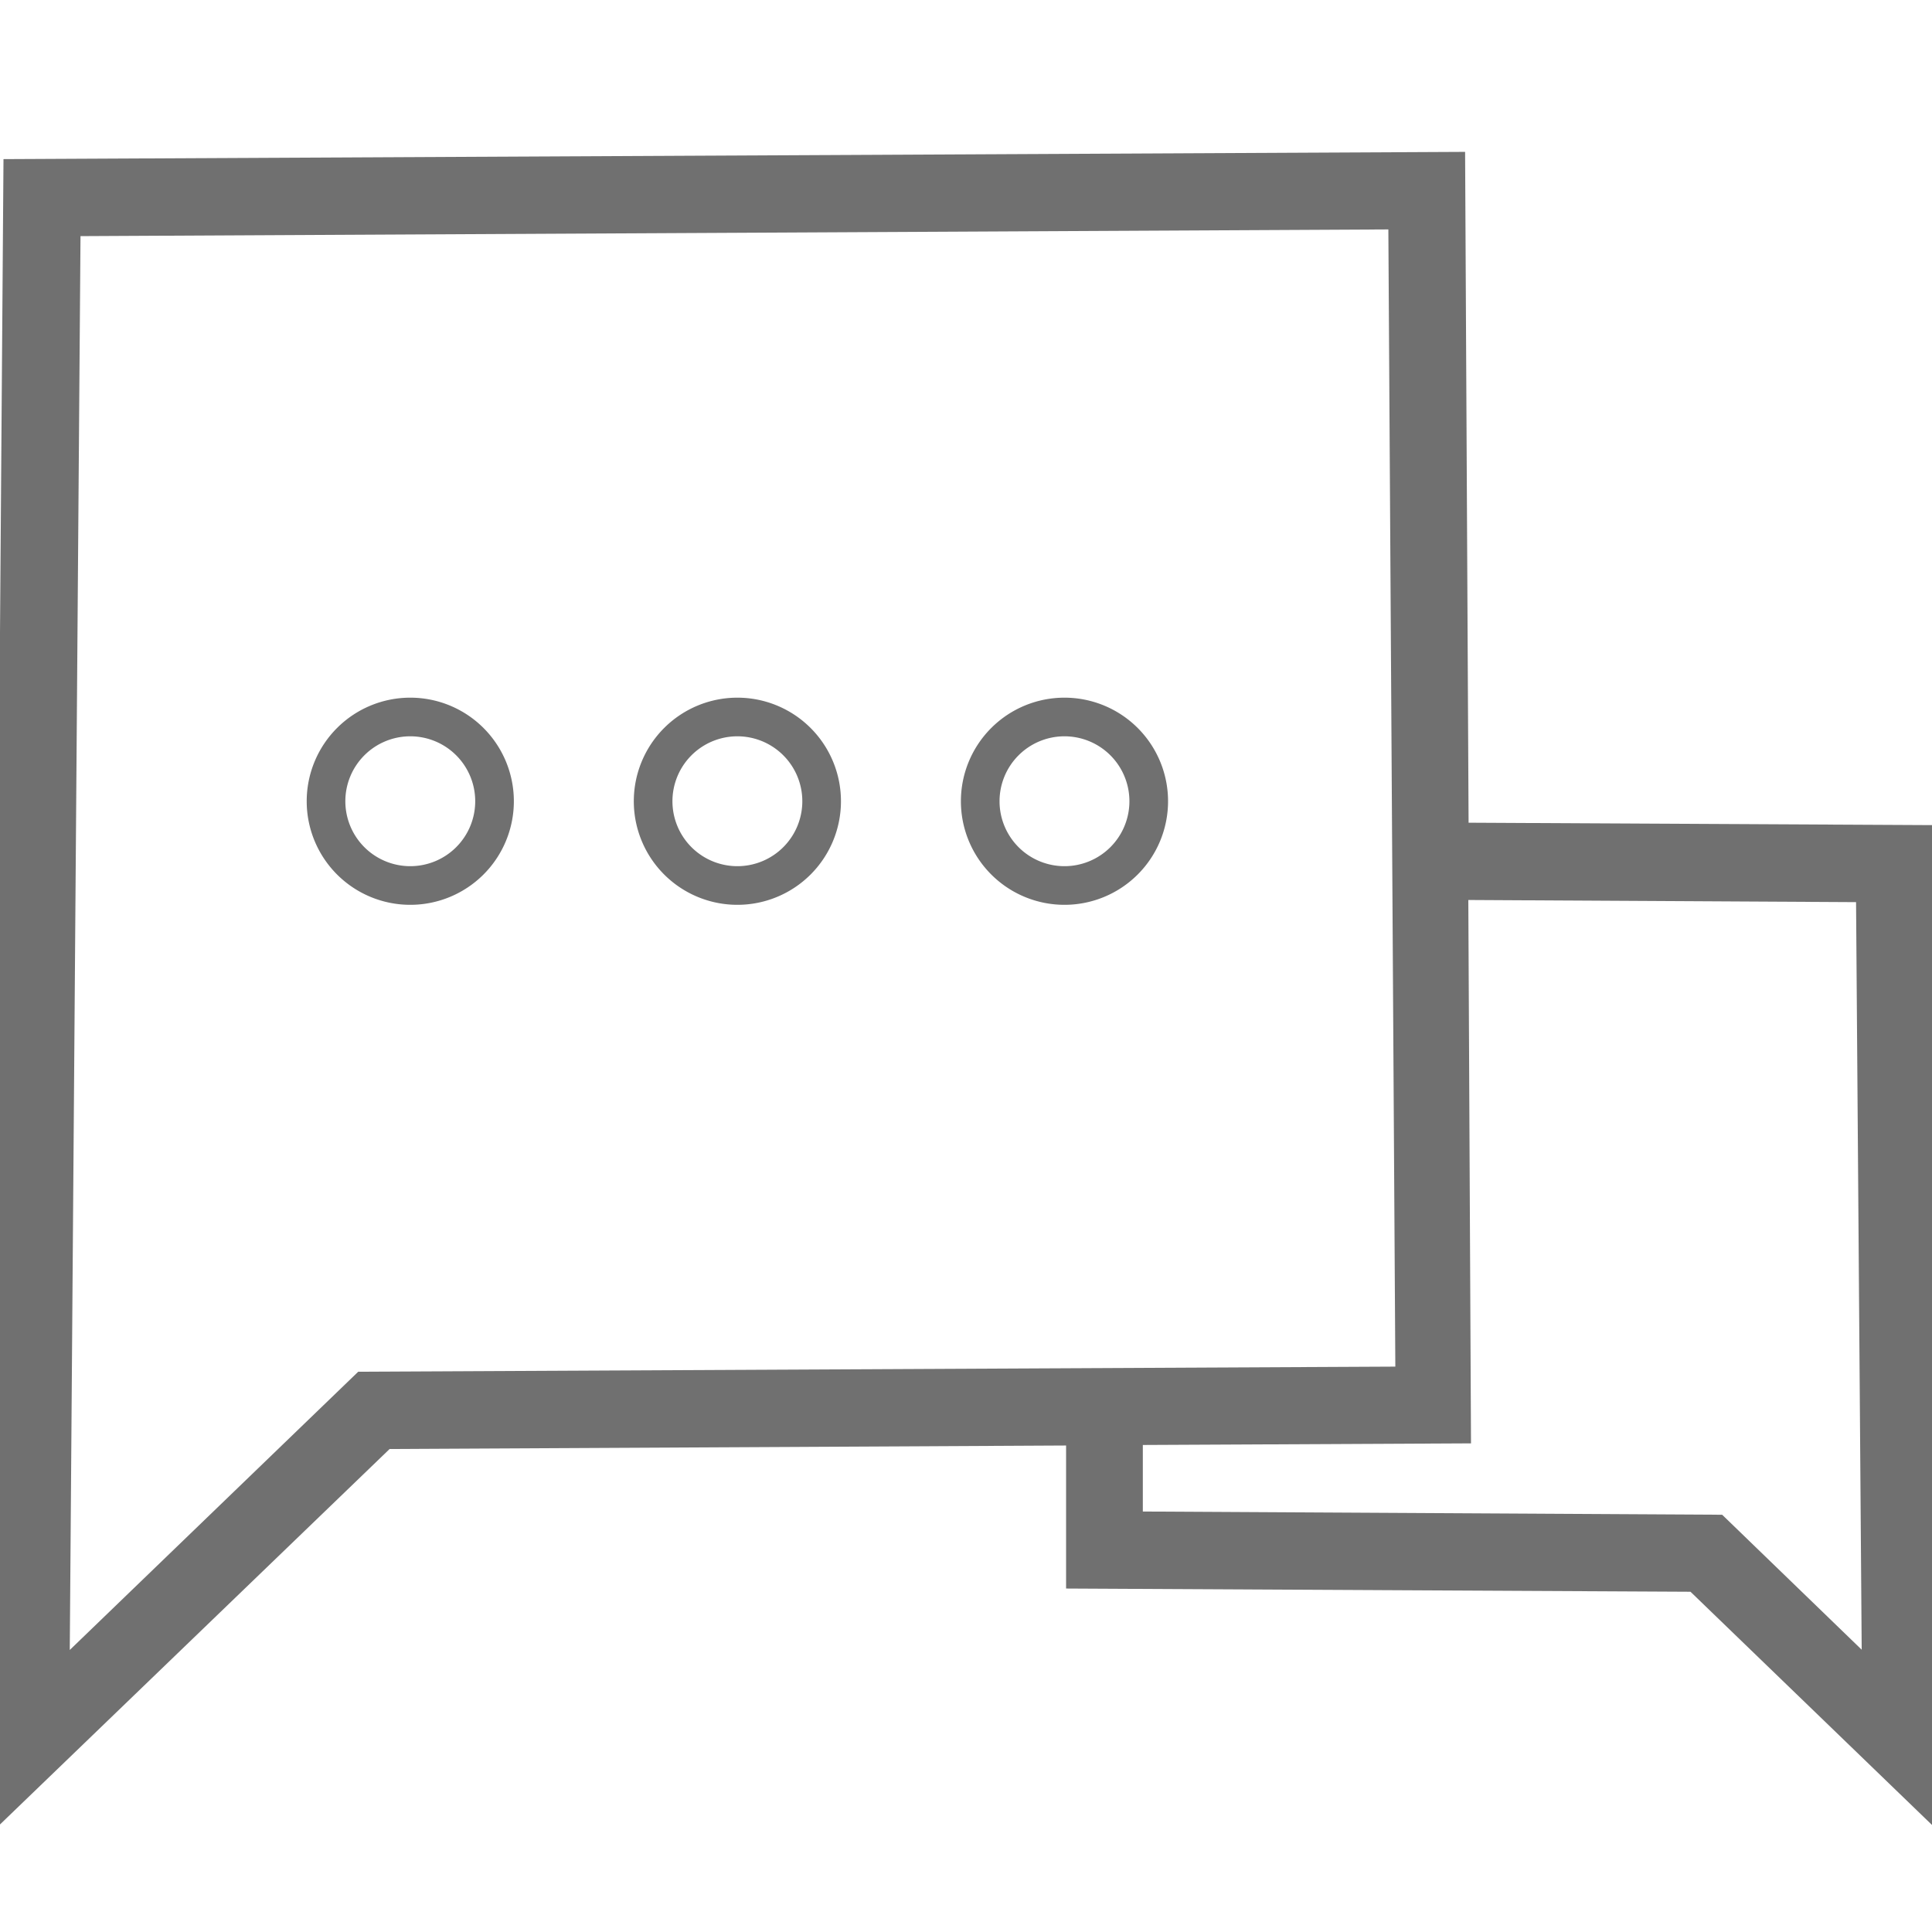 <svg xmlns="http://www.w3.org/2000/svg" viewBox="0 0 72 72"><defs><style>.cls-1{fill:#707070;}</style></defs><title>get-in-touch</title><g id="Icons"><path class="cls-1" d="M72.05,30.75l-17.32-.09-.13-25L.13,5.93-.33,68.31,14.52,54l25.21-.13,0,5.33L63,59.32l9.32,9ZM13.35,51.12,2.6,61.49,3,8.8l48.74-.25L52,50.93Zm50.83,5.33-21.59-.12,0-2.48,12.23-.06-.1-20.25,14.45.08.21,27.86Z"/><path class="cls-1" d="M15.29,26a3.86,3.86,0,1,0,3.86,3.86A3.86,3.86,0,0,0,15.29,26Zm0,6.28a2.42,2.42,0,1,1,2.42-2.42A2.42,2.42,0,0,1,15.29,32.28Z"/><path class="cls-1" d="M27.48,26a3.86,3.86,0,1,0,3.86,3.86A3.86,3.86,0,0,0,27.48,26Zm0,6.28a2.42,2.42,0,1,1,2.42-2.42A2.42,2.42,0,0,1,27.48,32.28Z"/><path class="cls-1" d="M39.67,26a3.86,3.86,0,1,0,3.86,3.86A3.86,3.86,0,0,0,39.67,26Zm0,6.28a2.42,2.42,0,1,1,2.42-2.42A2.42,2.42,0,0,1,39.67,32.28Z"/></g></svg>